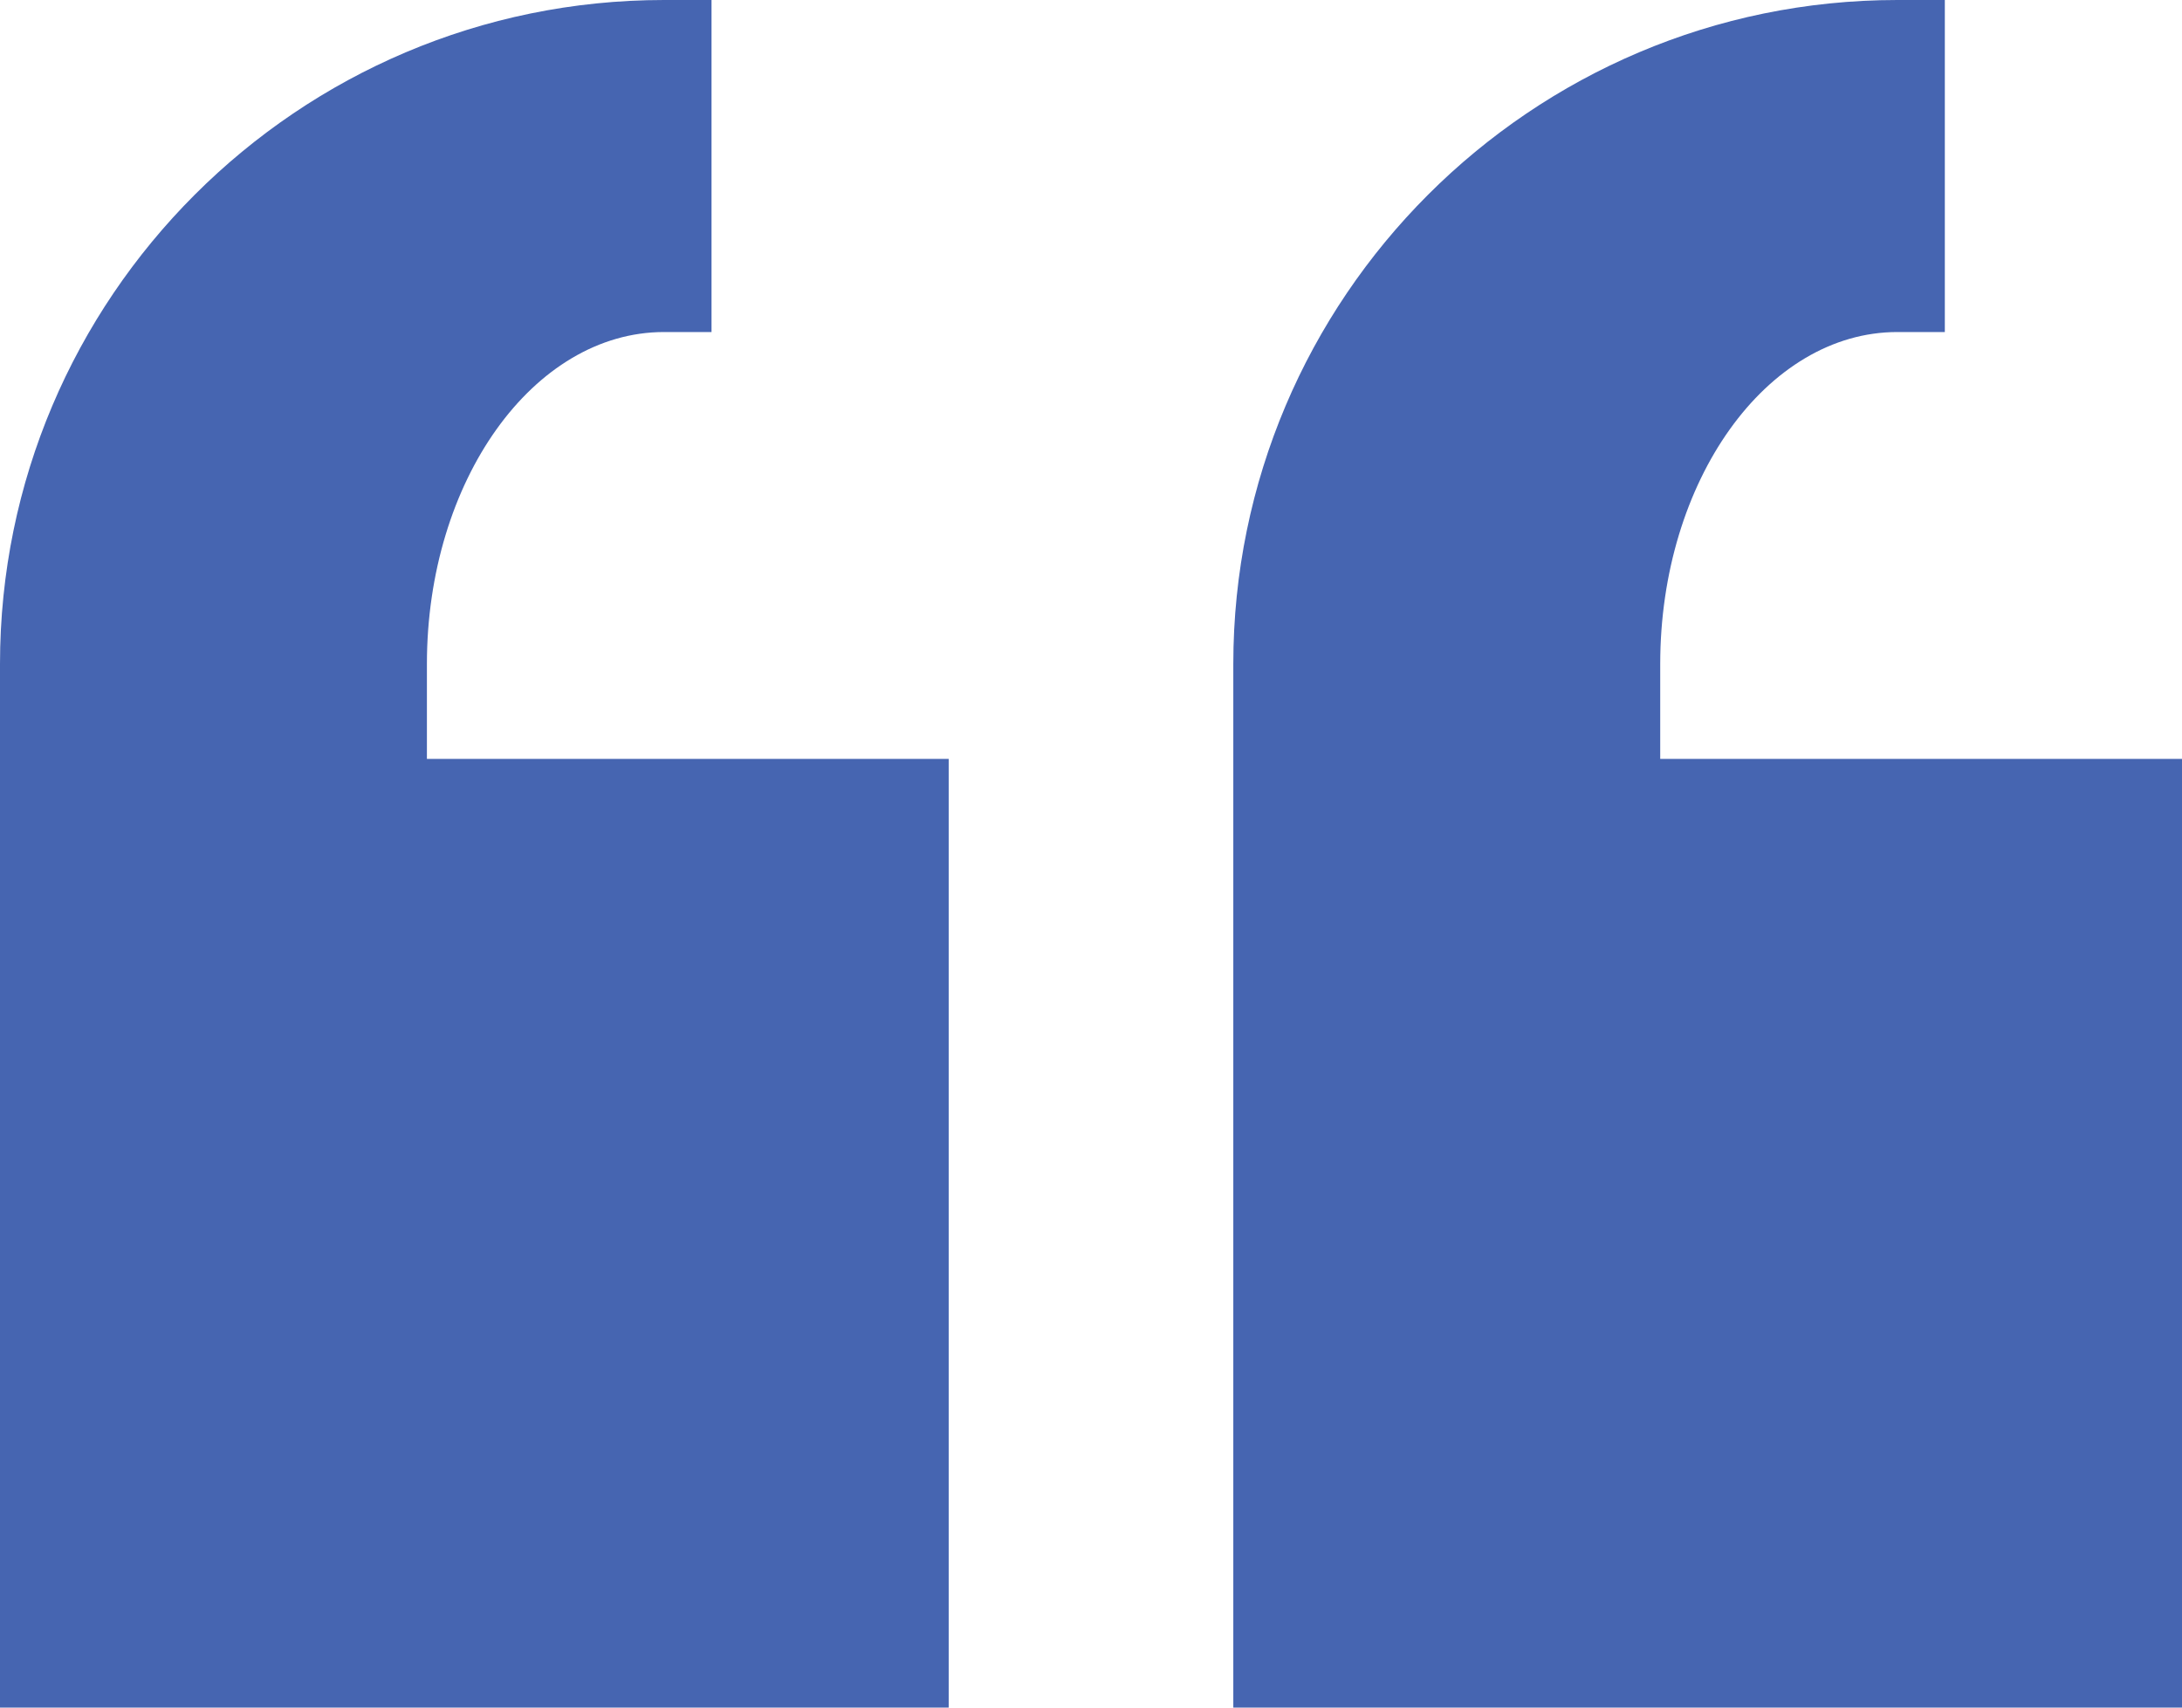 <?xml version="1.0" encoding="UTF-8" standalone="no"?><svg xmlns="http://www.w3.org/2000/svg" xmlns:xlink="http://www.w3.org/1999/xlink" fill="#4665b1" height="36" preserveAspectRatio="xMidYMid meet" version="1" viewBox="2.0 5.0 46.0 36.0" width="46" zoomAndPan="magnify"><g id="change1_1"><path d="M 16 5 C 8.281 5 2 11.281 2 19 L 2 41 L 22 41 L 22 21 L 11 21 L 11 19 C 11 15.141 13.242 12 16 12 L 17 12 L 17 5 Z M 42 5 C 34.281 5 28 11.281 28 19 L 28 41 L 48 41 L 48 21 L 37 21 L 37 19 C 37 15.141 39.242 12 42 12 L 43 12 L 43 5 Z" fill="inherit"/></g></svg>